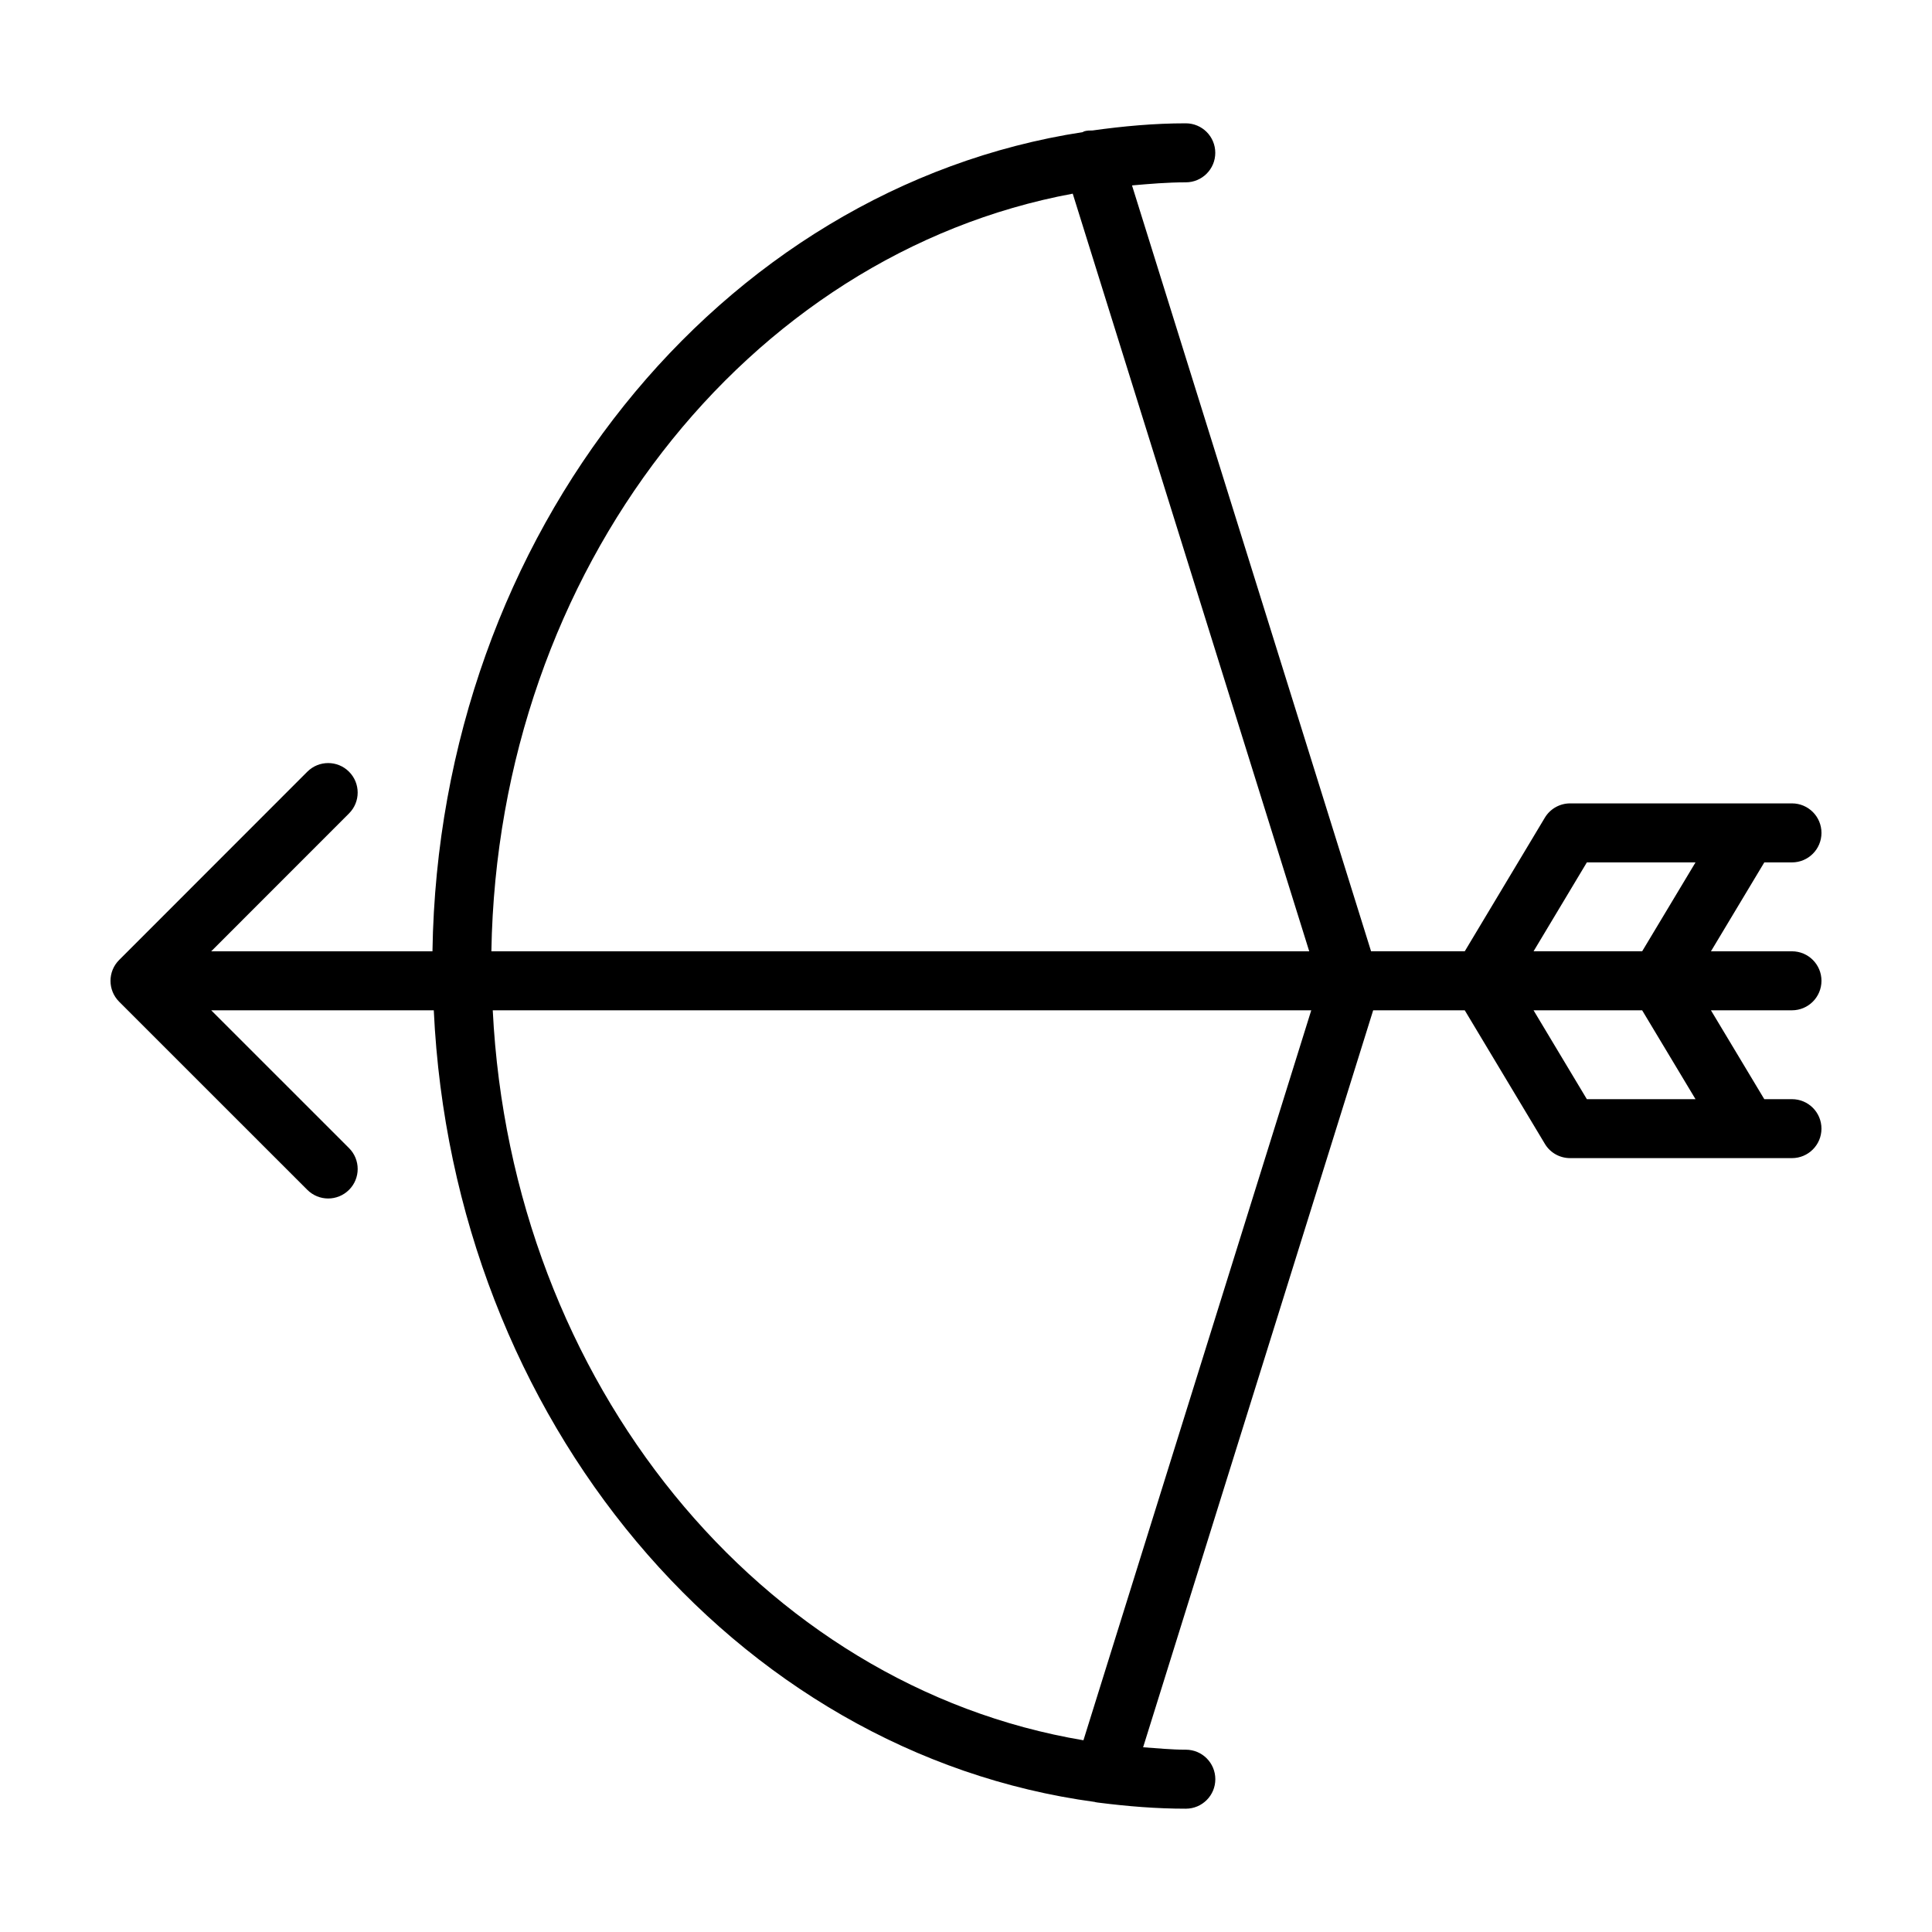 <?xml version="1.0" encoding="UTF-8"?>
<!-- Uploaded to: ICON Repo, www.iconrepo.com, Generator: ICON Repo Mixer Tools -->
<svg fill="#000000" width="800px" height="800px" version="1.1" viewBox="144 144 512 512" xmlns="http://www.w3.org/2000/svg">
 <path d="m618.89 411.74c4.316 0 7.82-3.496 7.82-7.824 0-4.316-3.496-7.812-7.82-7.812h-21.469l14.137-23.559h7.332c4.316 0 7.82-3.496 7.82-7.82 0-4.324-3.496-7.82-7.82-7.82h-58.785c-2.75 0-5.301 1.445-6.707 3.793l-21.219 35.398h-24.832l-63.352-202.96c4.719-0.414 9.438-0.816 14.246-0.816 4.316 0 7.82-3.496 7.82-7.82 0-4.324-3.496-7.82-7.82-7.82-8.383 0-16.602 0.762-24.707 1.895-0.734 0.004-1.465 0-2.211 0.227-0.152 0.047-0.242 0.16-0.395 0.211-96.133 14.797-170.6 106.11-172.32 217.09h-58.633l36.52-36.535c3.055-3.055 3.055-8 0-11.055-3.047-3.055-8-3.055-11.055 0l-49.863 49.891c-3.055 3.055-3.055 8 0 11.059l49.863 49.855c1.531 1.527 3.527 2.293 5.531 2.293 1.996 0 4-0.766 5.527-2.293 3.055-3.047 3.055-8 0-11.059l-36.52-36.516h58.98c5.09 108.65 79.785 196.89 175.18 209.79 0.035 0 0.035 0.039 0.066 0.039 0.363 0.102 0.734 0.102 1.098 0.168 7.543 0.953 15.18 1.582 22.953 1.582 4.316 0 7.82-3.492 7.82-7.812 0-4.328-3.496-7.824-7.82-7.824-3.82 0-7.562-0.383-11.316-0.641l60.965-195.3h24.277l21.219 35.371c1.406 2.371 3.953 3.797 6.707 3.797h58.781c4.316 0 7.82-3.492 7.82-7.812 0-4.324-3.496-7.812-7.82-7.812h-7.332l-14.137-23.547 21.473-0.004zm-54.355-39.199h28.797l-14.141 23.559h-28.781zm-136.25-177.22 62.676 200.79h-216.74c1.68-101.24 67.844-184.79 154.07-200.79zm-153.7 216.42h216.91l-60.371 193.45c-85.355-14.309-151.61-94.668-156.54-193.45zm297.29 23.547h-7.344l-14.125-23.547h28.781l14.141 23.547z"/>
</svg>